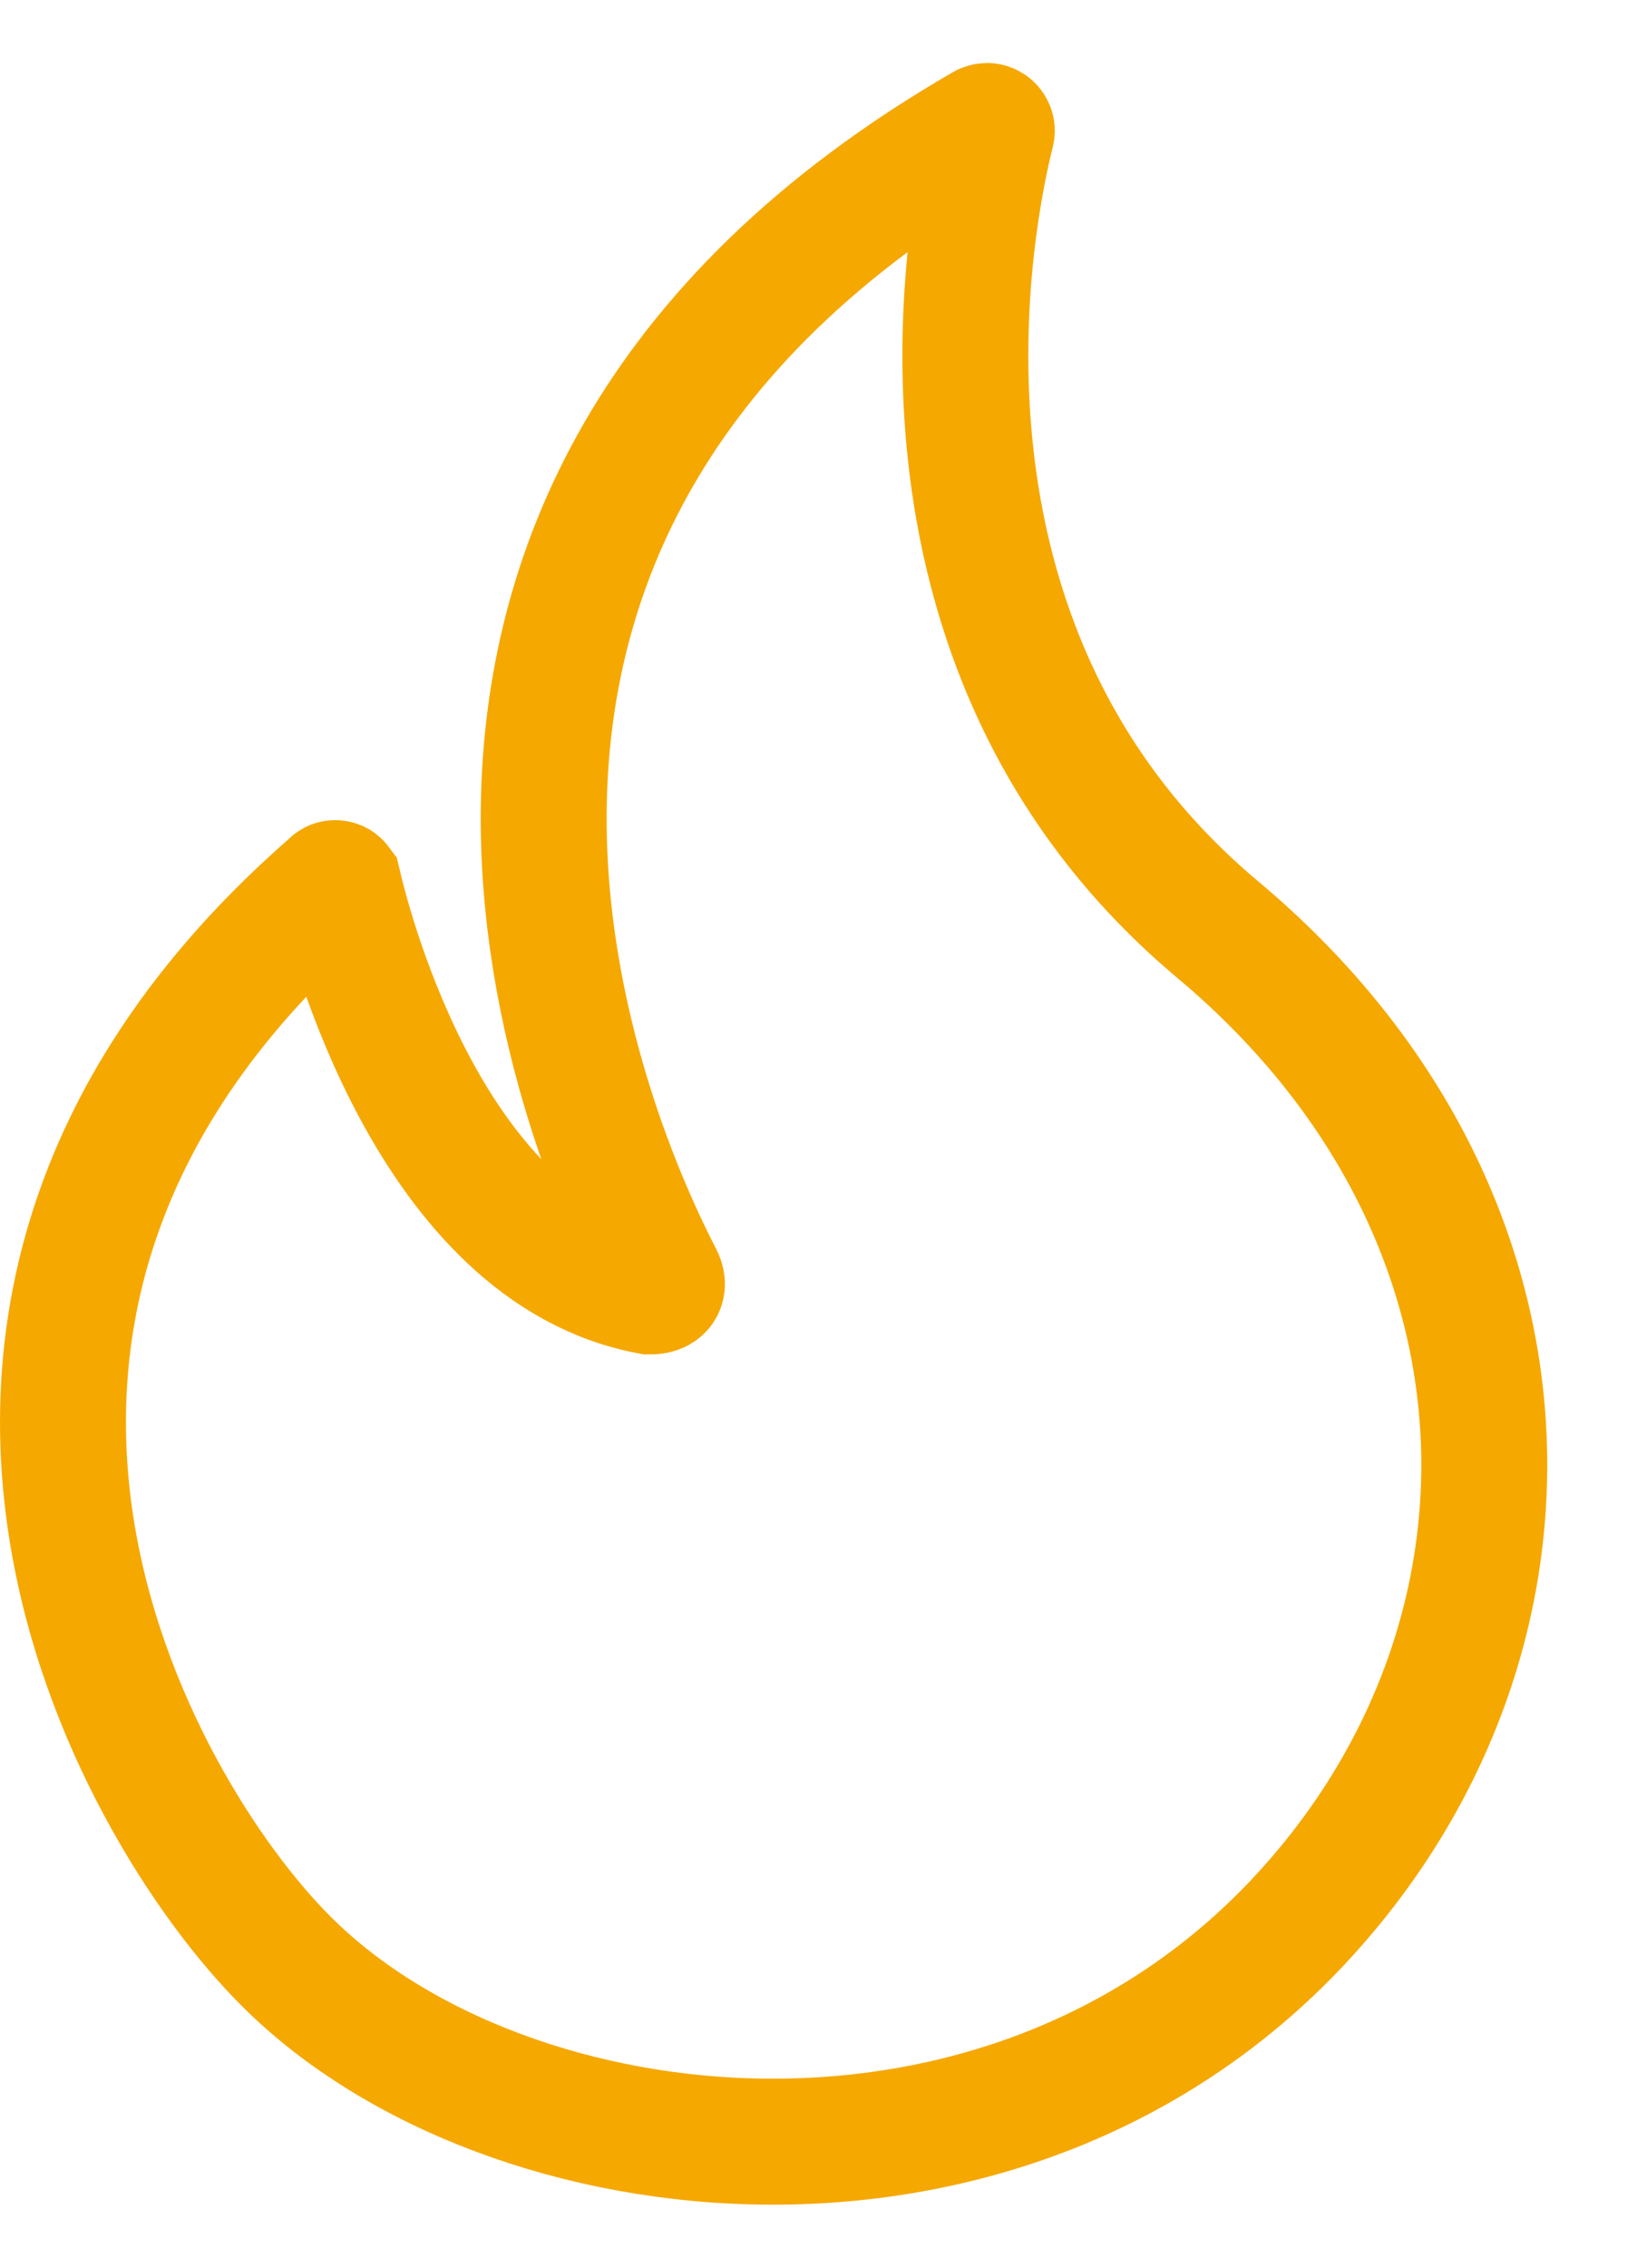 <svg width="13" height="18" viewBox="0 0 13 18" fill="none" xmlns="http://www.w3.org/2000/svg">
<path d="M7.817 1.006C7.824 1.002 7.831 1 7.839 1C7.847 1 7.854 1.003 7.86 1.007C7.867 1.012 7.871 1.018 7.874 1.025C7.877 1.032 7.877 1.04 7.875 1.048C7.724 1.648 6.978 5.125 9.673 7.381C12.307 9.589 12.388 12.91 10.425 15.128C8.079 17.784 4.021 17.316 2.275 15.57C1.045 14.347 -1.188 10.357 2.637 7.023C2.64 7.019 2.644 7.015 2.648 7.013C2.652 7.011 2.657 7.01 2.662 7.01C2.667 7.01 2.672 7.011 2.677 7.013C2.681 7.015 2.685 7.019 2.688 7.023C2.782 7.42 3.431 9.928 5.161 10.251C5.242 10.251 5.28 10.215 5.242 10.141C4.731 9.153 2.433 4.118 7.817 1.006Z" stroke="#F5A800" stroke-linecap="round"/>
</svg>
